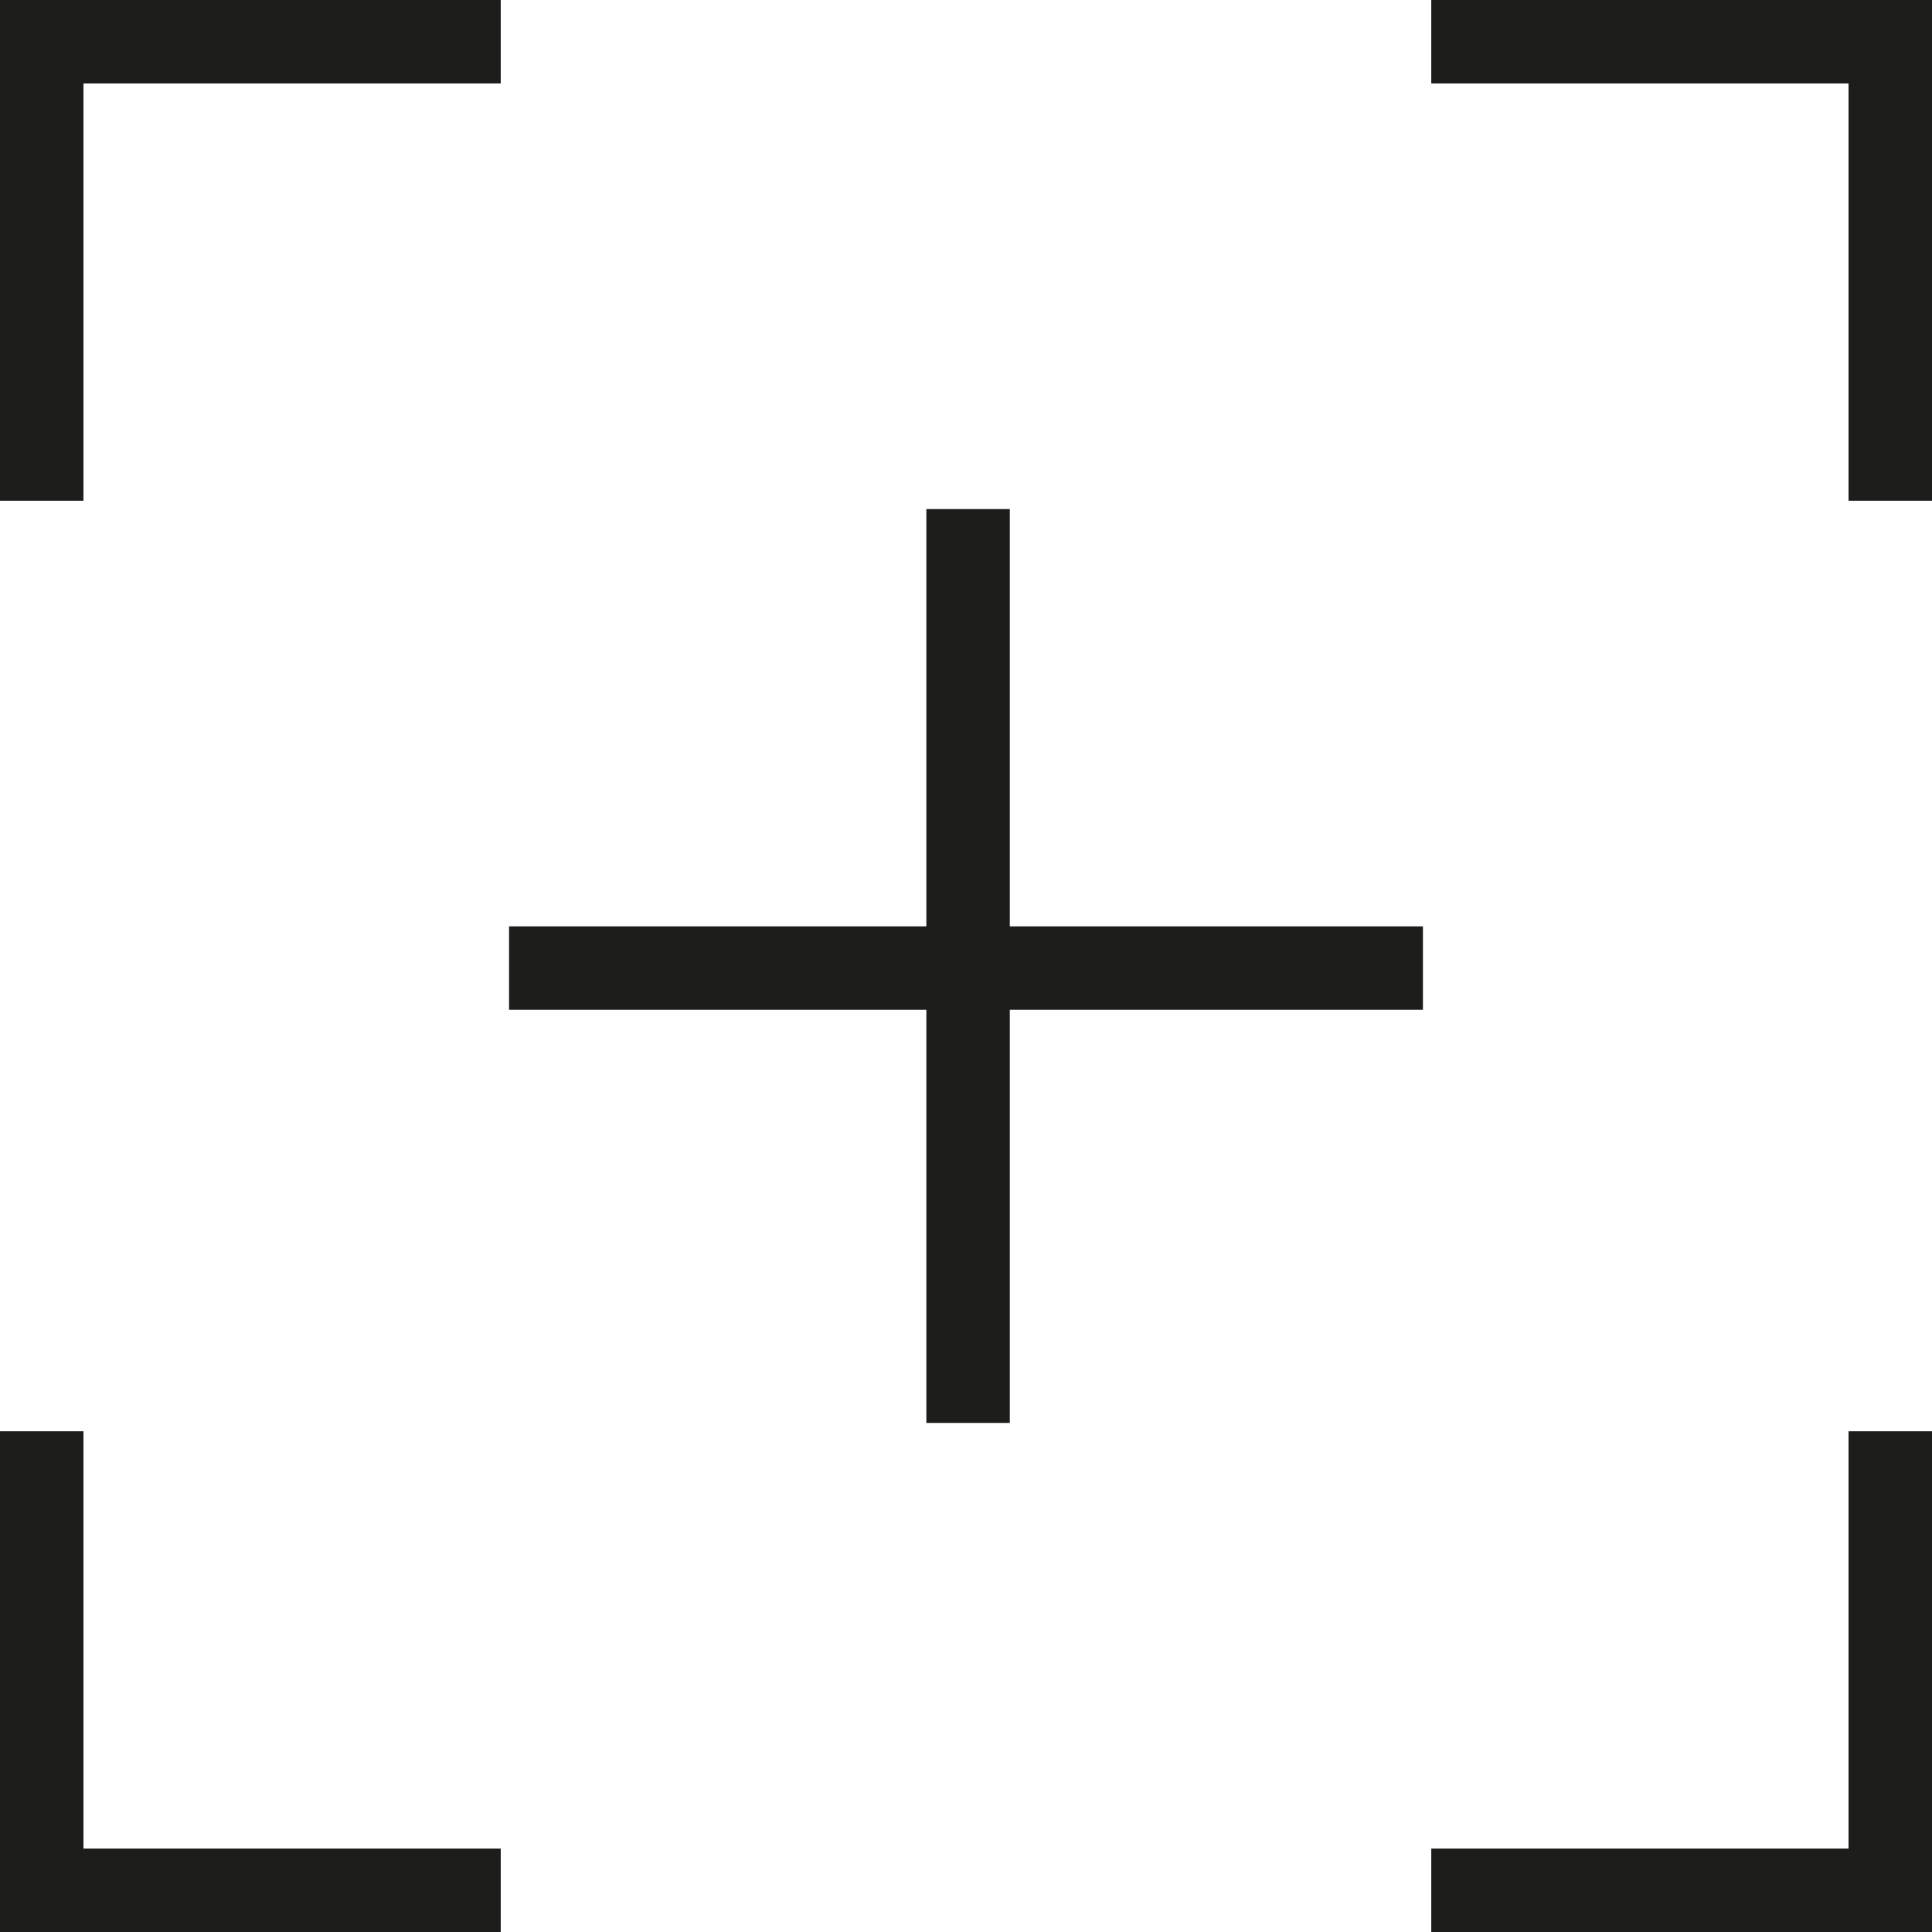 <?xml version="1.0" encoding="UTF-8"?> <!-- Generator: Adobe Illustrator 24.1.2, SVG Export Plug-In . SVG Version: 6.00 Build 0) --> <svg xmlns="http://www.w3.org/2000/svg" xmlns:xlink="http://www.w3.org/1999/xlink" version="1.1" id="Layer_1" x="0px" y="0px" viewBox="0 0 46.3 46.3" style="enable-background:new 0 0 46.3 46.3;" xml:space="preserve"> <style type="text/css"> .st0{fill:#1D1D1B;} </style> <g> <polygon class="st0" points="0,12 2,12 2,2 12,2 12,0 0,0 "></polygon> <polygon class="st0" points="34.3,0 34.3,2 44.3,2 44.3,12 46.3,12 46.3,0 "></polygon> <polygon class="st0" points="2,34.3 0,34.3 0,46.3 12,46.3 12,44.3 2,44.3 "></polygon> <polygon class="st0" points="44.3,44.3 34.3,44.3 34.3,46.3 46.3,46.3 46.3,34.3 44.3,34.3 "></polygon> <polygon class="st0" points="24.2,12.2 22.2,12.2 22.2,22.2 12.2,22.2 12.2,24.2 22.2,24.2 22.2,34.1 24.2,34.1 24.2,24.2 34.1,24.2 34.1,22.2 24.2,22.2 "></polygon> </g> </svg> 